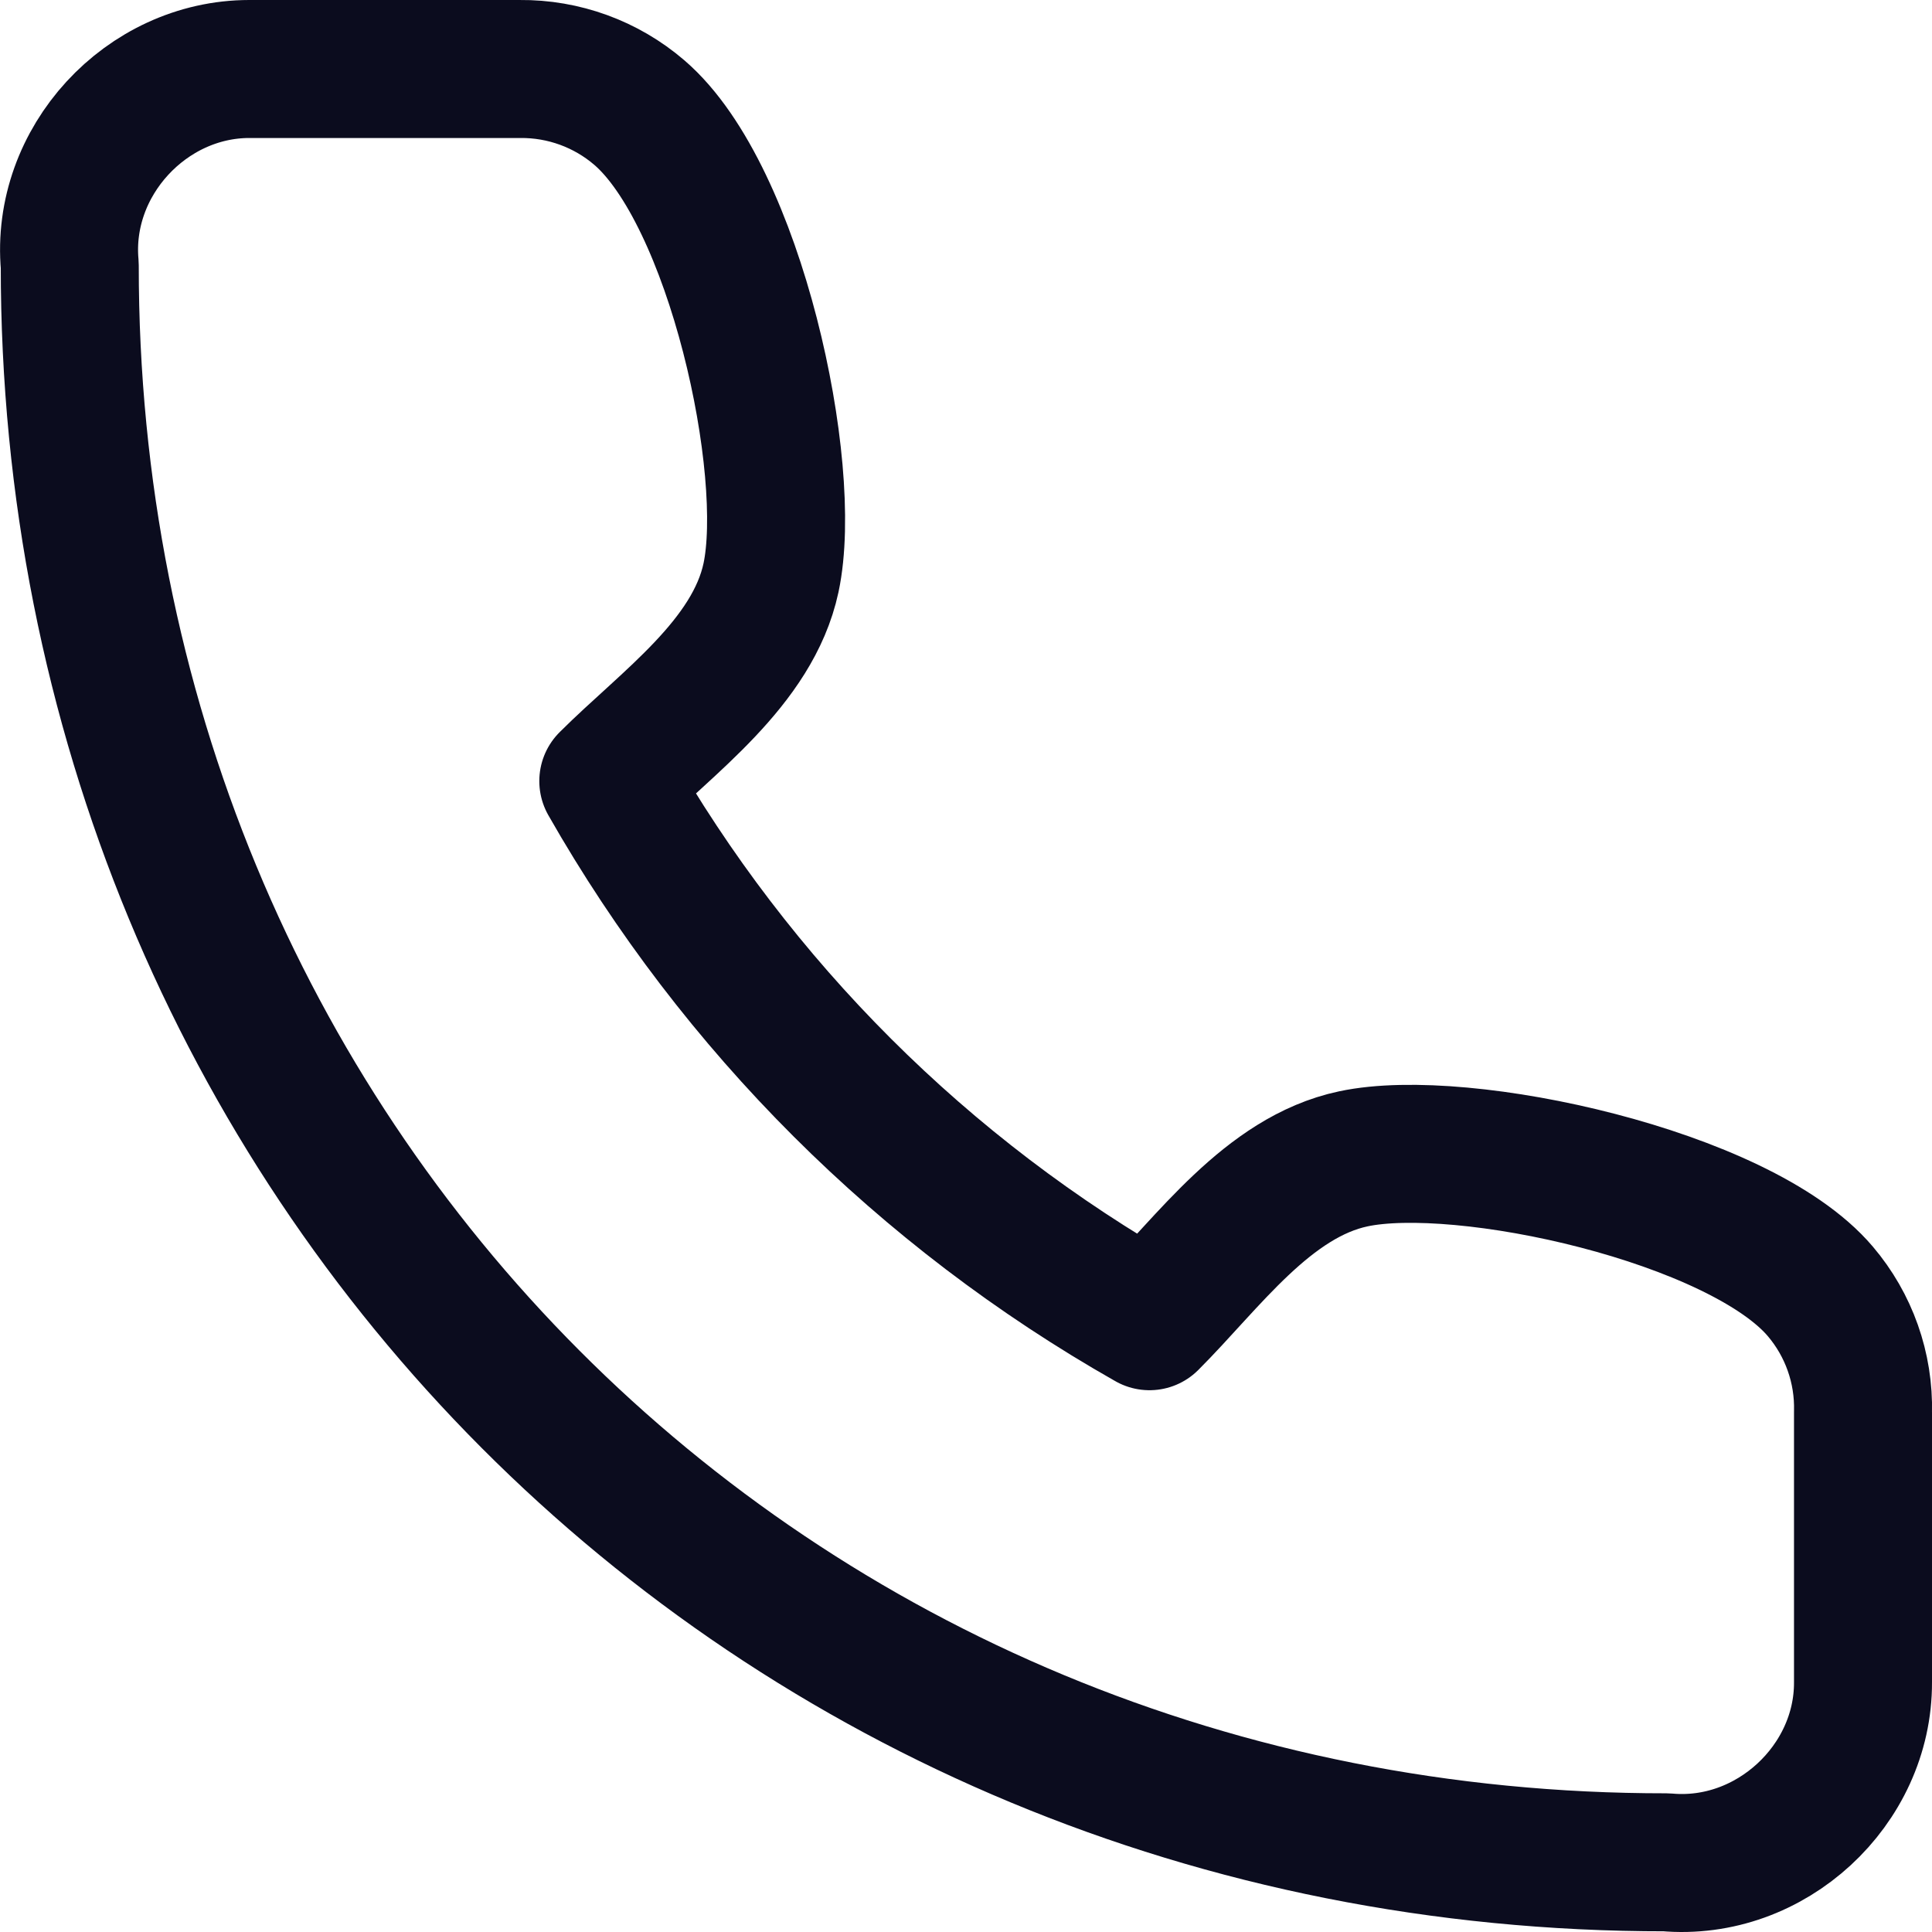 <svg width="28" height="28" viewBox="0 0 28 28" fill="none" xmlns="http://www.w3.org/2000/svg">
<path d="M27 20.466V24.38C27.006 25.876 25.661 27.126 24.15 26.99C11.112 27 1.001 16.795 1.011 3.844C0.875 2.342 2.118 1.001 3.612 1H7.534C8.169 0.994 8.784 1.218 9.265 1.631C10.658 2.826 11.512 6.789 11.174 8.373C10.909 9.609 9.663 10.474 8.816 11.32C10.676 14.586 13.386 17.291 16.659 19.148C17.507 18.302 18.373 17.058 19.613 16.795C21.202 16.456 25.212 17.337 26.381 18.715C26.796 19.203 27.016 19.826 27 20.466Z" stroke="#0B0C1E" stroke-width="2" stroke-linecap="round" stroke-linejoin="round"/>
</svg>
